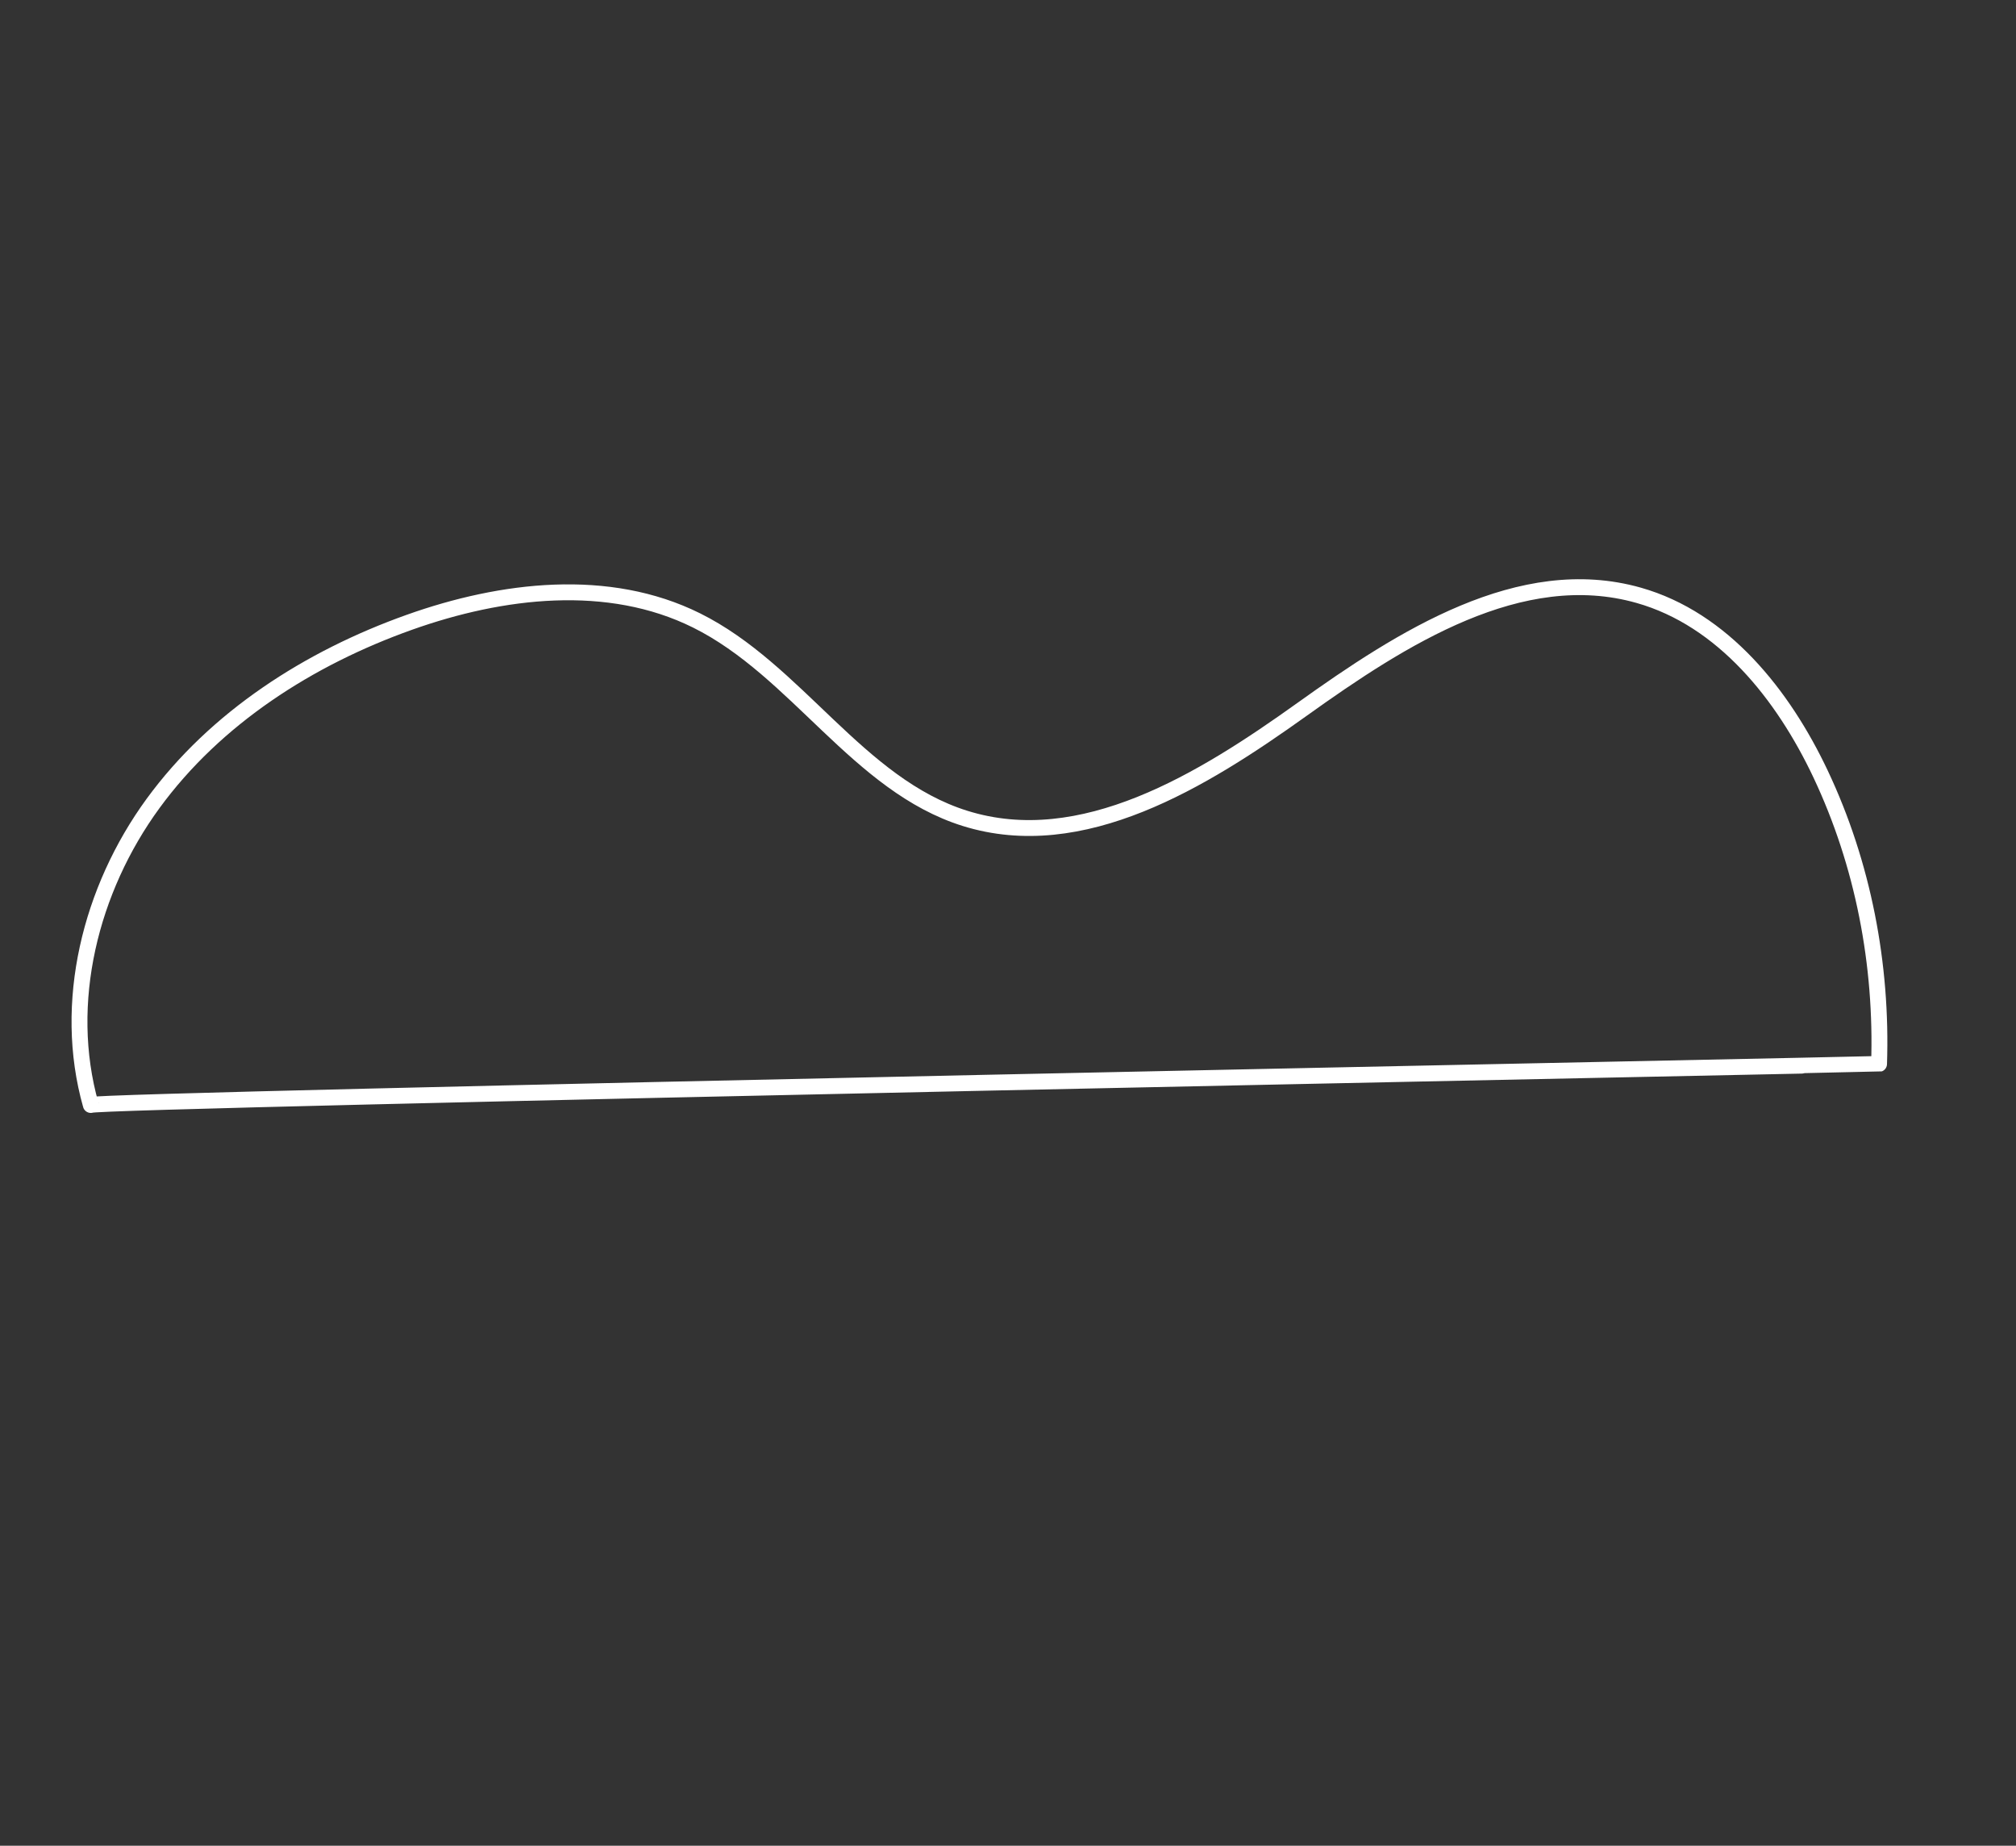 <svg xmlns="http://www.w3.org/2000/svg" width="1015.709" height="929.847" viewBox="-223.918 704.153 1015.709 929.847"><rect x="-223.918" y="704.153" width="1015.709" height="929.847" fill="#333333" stroke="none"/><path d="M693.354 1094.13c-18.876-39.964-49.162-78.046-91.69-90.08-59.507-16.834-119.215 21.428-169.508 57.414-50.293 35.988-110.902 73.441-169.918 54.959-53.847-16.863-84.7-74.614-135.237-99.712-44.41-22.055-98.014-15.683-144.722.957-50.402 17.955-97.567 48.07-129.11 91.288-31.544 43.219-45.897 100.384-31.34 151.872-.757-2.523 900.24-20.407 900.968-20.679 1.664-50.072-8.014-100.647-29.443-146.018Z" stroke-linejoin="round" stroke-linecap="round" stroke-width="8" stroke="#fff" fill="transparent" data-name="Path 197"/></svg>